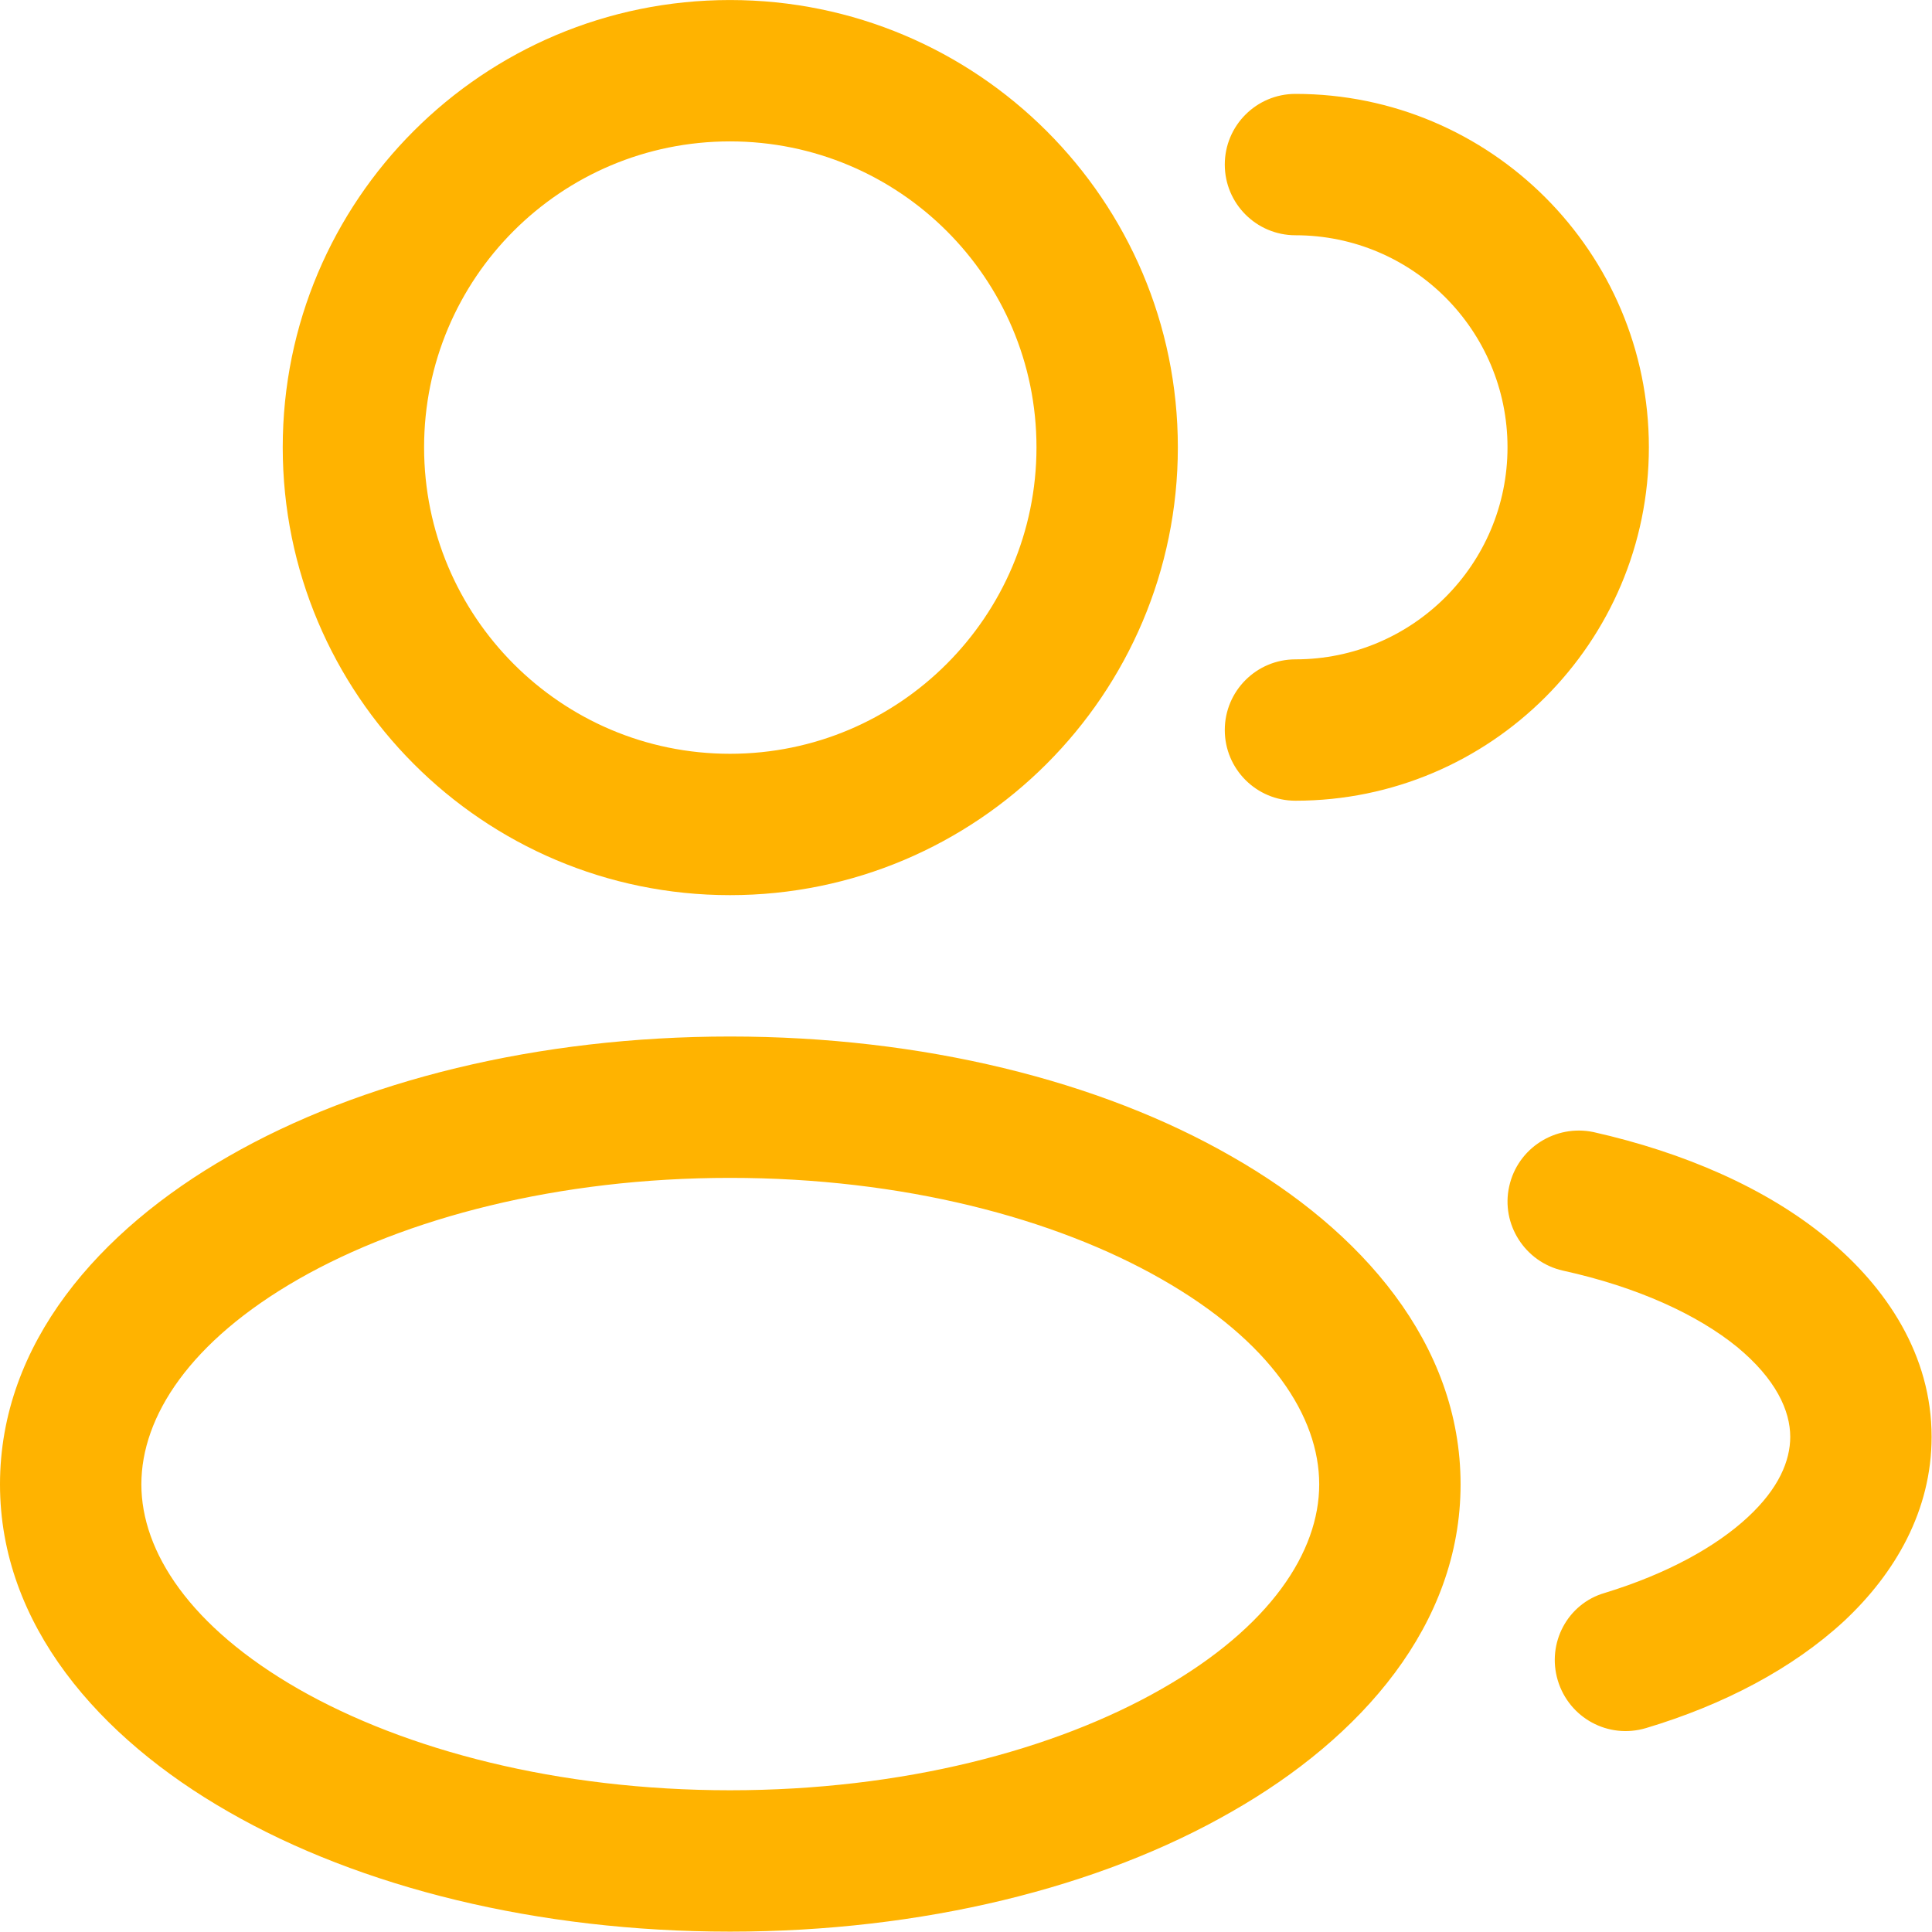 <svg width="34.167" height="34.167" viewBox="0 0 34.167 34.166" fill="none" xmlns="http://www.w3.org/2000/svg" xmlns:xlink="http://www.w3.org/1999/xlink">
	<desc>
			Created with Pixso.
	</desc>
	<defs/>
	<path id="Vector" d="M5 7.91C5 3.54 8.54 0 12.91 0C17.28 0 20.83 3.54 20.83 7.91C20.83 12.28 17.28 15.83 12.91 15.83C8.54 15.83 5 12.28 5 7.91ZM21.66 2.91C21.66 2.22 22.22 1.66 22.91 1.66C26.36 1.66 29.16 4.46 29.16 7.91C29.16 11.36 26.36 14.16 22.91 14.16C22.22 14.16 21.66 13.6 21.66 12.91C21.66 12.22 22.22 11.66 22.91 11.66C24.98 11.66 26.66 9.98 26.66 7.91C26.66 5.84 24.98 4.16 22.91 4.16C22.22 4.16 21.66 3.6 21.66 2.91ZM12.91 2.5C9.92 2.5 7.5 4.92 7.5 7.91C7.5 10.9 9.92 13.33 12.91 13.33C15.9 13.33 18.33 10.9 18.33 7.91C18.33 4.92 15.9 2.5 12.91 2.5ZM4.04 20.45C6.37 19.11 9.51 18.33 12.91 18.33C16.31 18.33 19.45 19.11 21.78 20.45C24.08 21.76 25.83 23.76 25.83 26.25C25.83 28.73 24.08 30.73 21.78 32.04C19.45 33.38 16.31 34.16 12.91 34.16C9.51 34.16 6.37 33.38 4.04 32.04C1.75 30.73 0 28.73 0 26.25C0 23.76 1.75 21.76 4.04 20.45ZM26.69 20.98C26.84 20.3 27.51 19.88 28.18 20.02C29.78 20.38 31.23 21.01 32.3 21.89C33.37 22.77 34.16 23.97 34.16 25.41C34.16 26.71 33.52 27.82 32.61 28.67C31.7 29.51 30.48 30.15 29.11 30.56C28.44 30.76 27.75 30.38 27.55 29.72C27.35 29.06 27.72 28.36 28.38 28.17C29.49 27.83 30.35 27.35 30.91 26.83C31.46 26.32 31.66 25.83 31.66 25.41C31.66 24.95 31.41 24.39 30.72 23.82C30.02 23.25 28.96 22.76 27.64 22.47C26.97 22.32 26.54 21.65 26.69 20.98ZM5.28 22.62C3.36 23.72 2.5 25.05 2.5 26.25C2.5 27.44 3.36 28.77 5.28 29.87C7.17 30.95 9.87 31.66 12.91 31.66C15.96 31.66 18.65 30.95 20.54 29.87C22.47 28.77 23.33 27.44 23.33 26.25C23.33 25.05 22.47 23.72 20.54 22.62C18.65 21.54 15.96 20.83 12.91 20.83C9.87 20.83 7.17 21.54 5.28 22.62Z" fill="#FFB300" fill-opacity="1" fill-rule="evenodd"/>
</svg>
